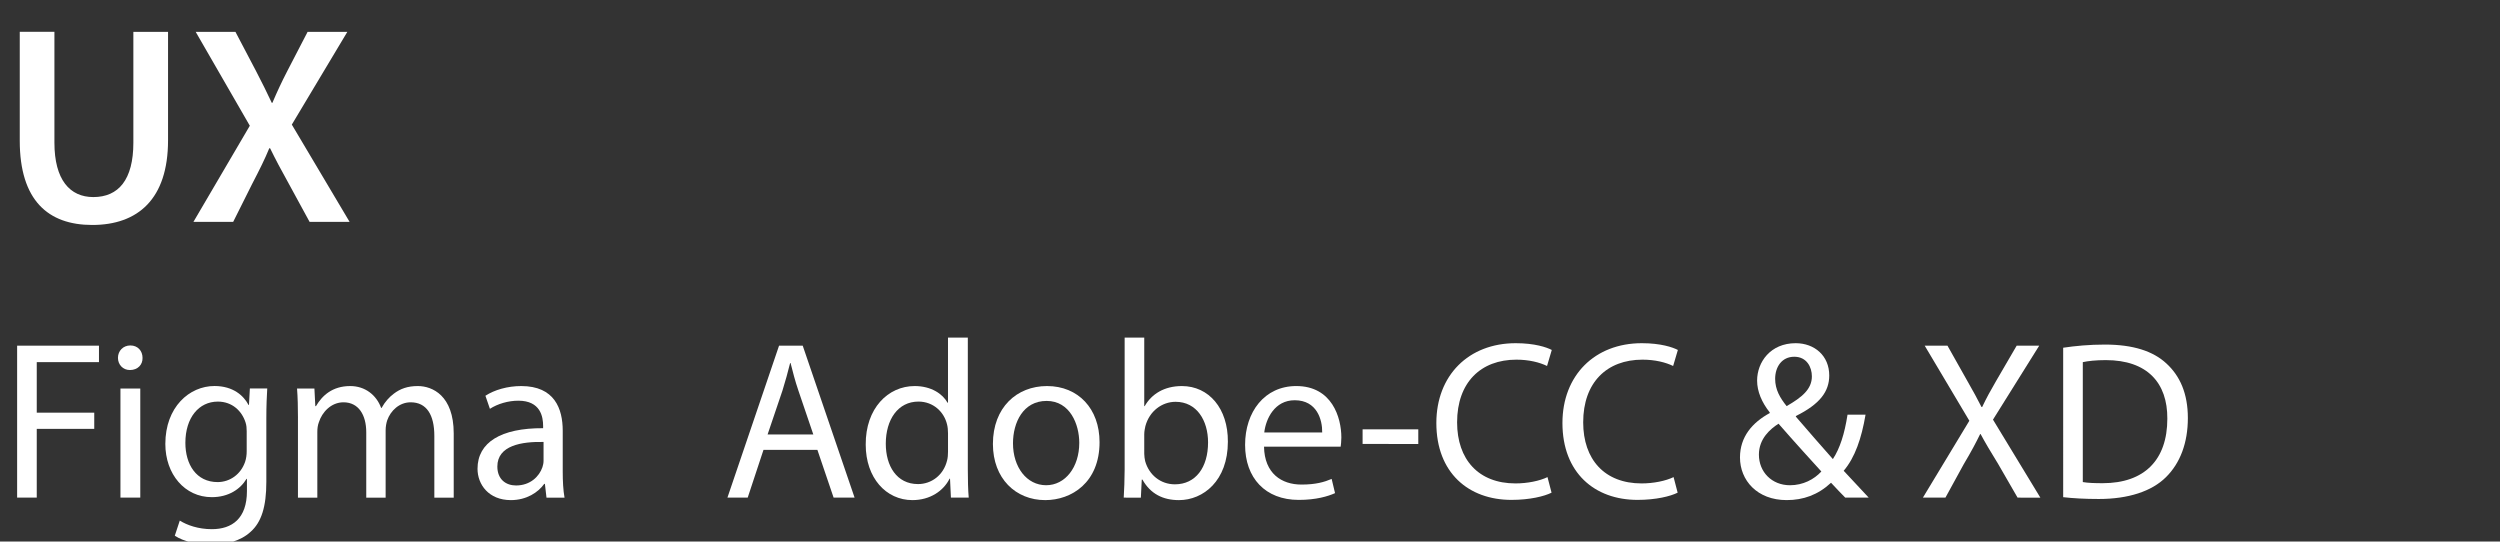 <?xml version="1.0" encoding="utf-8"?>
<!-- Generator: Adobe Illustrator 16.0.3, SVG Export Plug-In . SVG Version: 6.00 Build 0)  -->
<!DOCTYPE svg PUBLIC "-//W3C//DTD SVG 1.1//EN" "http://www.w3.org/Graphics/SVG/1.1/DTD/svg11.dtd">
<svg version="1.1" id="background" xmlns="http://www.w3.org/2000/svg" xmlns:xlink="http://www.w3.org/1999/xlink" x="0px" y="0px"
	 width="133px" height="28.808px" viewBox="0 0 133 28.808" enable-background="new 0 0 133 28.808" xml:space="preserve">
<rect x="0" y="0" width="133" height="28.808" fill="#333333" stroke="none"/>
<rect id="BackGr" y="-0.192" display="none" width="133" height="29"/>
<g>
	<path fill="#FFFFFF" d="M2.895,1.694v5.895c0,1.98,0.825,2.895,2.07,2.895c1.335,0,2.13-0.915,2.13-2.895V1.694h1.845v5.774
		c0,3.12-1.604,4.5-4.034,4.5c-2.341,0-3.855-1.305-3.855-4.485v-5.79H2.895z"/>
	<path fill="#FFFFFF" d="M16.47,11.804l-1.095-2.01c-0.435-0.78-0.72-1.32-1.005-1.905h-0.045c-0.24,0.585-0.51,1.125-0.915,1.905
		l-1.005,2.01H10.29l3-5.115l-2.88-4.995h2.115l1.095,2.084c0.33,0.63,0.57,1.125,0.84,1.695h0.03c0.27-0.63,0.479-1.08,0.795-1.695
		l1.08-2.084h2.114l-2.954,4.935l3.074,5.175H16.47z"/>
</g>
<g>
	<path fill="#FFFFFF" d="M0.911,18.391h4.354v0.875h-3.31v2.687h3.059v0.863H1.955v3.658H0.911V18.391z"/>
	<path fill="#FFFFFF" d="M7.583,19.038c0.012,0.36-0.252,0.648-0.672,0.648c-0.371,0-0.636-0.288-0.636-0.648
		c0-0.372,0.276-0.66,0.66-0.66C7.331,18.378,7.583,18.667,7.583,19.038z M6.408,26.474v-5.805h1.055v5.805H6.408z"/>
	<path fill="#FFFFFF" d="M14.217,20.669c-0.024,0.419-0.048,0.887-0.048,1.595v3.37c0,1.331-0.265,2.146-0.828,2.65
		c-0.563,0.528-1.379,0.696-2.11,0.696c-0.696,0-1.464-0.168-1.932-0.48l0.265-0.804c0.384,0.24,0.983,0.456,1.703,0.456
		c1.079,0,1.87-0.564,1.87-2.027v-0.648h-0.023c-0.324,0.54-0.947,0.972-1.847,0.972c-1.439,0-2.471-1.223-2.471-2.831
		c0-1.967,1.283-3.082,2.614-3.082c1.008,0,1.56,0.527,1.811,1.007h0.024l0.048-0.875H14.217z M13.125,22.96
		c0-0.18-0.012-0.336-0.06-0.479c-0.192-0.612-0.708-1.116-1.476-1.116c-1.007,0-1.727,0.852-1.727,2.195
		c0,1.14,0.575,2.087,1.715,2.087c0.647,0,1.235-0.408,1.463-1.079c0.061-0.18,0.084-0.384,0.084-0.564V22.96z"/>
	<path fill="#FFFFFF" d="M15.852,22.24c0-0.6-0.013-1.091-0.049-1.571h0.924l0.048,0.936h0.036c0.324-0.552,0.863-1.067,1.823-1.067
		c0.791,0,1.391,0.479,1.643,1.163h0.024c0.18-0.324,0.407-0.576,0.647-0.755c0.348-0.264,0.731-0.408,1.283-0.408
		c0.768,0,1.907,0.503,1.907,2.519v3.418h-1.031v-3.286c0-1.115-0.408-1.787-1.26-1.787c-0.6,0-1.067,0.444-1.247,0.959
		c-0.048,0.144-0.084,0.336-0.084,0.528v3.586h-1.031v-3.478c0-0.923-0.408-1.595-1.212-1.595c-0.659,0-1.139,0.528-1.307,1.056
		c-0.061,0.156-0.084,0.335-0.084,0.516v3.502h-1.031V22.24z"/>
	<path fill="#FFFFFF" d="M29.073,26.474l-0.084-0.731h-0.036c-0.324,0.456-0.947,0.863-1.775,0.863
		c-1.175,0-1.774-0.828-1.774-1.667c0-1.403,1.247-2.171,3.49-2.159v-0.12c0-0.479-0.132-1.343-1.319-1.343
		c-0.54,0-1.104,0.168-1.512,0.432l-0.239-0.695c0.479-0.312,1.175-0.516,1.906-0.516c1.775,0,2.207,1.211,2.207,2.375v2.171
		c0,0.503,0.024,0.995,0.096,1.391H29.073z M28.917,23.512c-1.151-0.024-2.458,0.18-2.458,1.307c0,0.684,0.455,1.008,0.995,1.008
		c0.756,0,1.235-0.48,1.403-0.972c0.036-0.108,0.06-0.228,0.06-0.336V23.512z"/>
	<path fill="#FFFFFF" d="M40.618,23.932l-0.84,2.542h-1.079l2.746-8.083h1.26l2.759,8.083h-1.116l-0.863-2.542H40.618z
		 M43.269,23.116l-0.791-2.327c-0.181-0.527-0.3-1.007-0.42-1.475h-0.024c-0.12,0.48-0.252,0.972-0.407,1.463l-0.792,2.338H43.269z"
		/>
	<path fill="#FFFFFF" d="M51.488,17.959v7.016c0,0.516,0.012,1.103,0.048,1.499h-0.947l-0.048-1.007h-0.024
		c-0.323,0.647-1.031,1.139-1.979,1.139c-1.403,0-2.482-1.188-2.482-2.95c-0.013-1.931,1.188-3.118,2.603-3.118
		c0.888,0,1.487,0.419,1.751,0.887h0.023v-3.466H51.488z M50.433,23.032c0-0.132-0.012-0.312-0.048-0.444
		c-0.155-0.672-0.731-1.224-1.523-1.224c-1.091,0-1.738,0.959-1.738,2.243c0,1.175,0.575,2.146,1.715,2.146
		c0.708,0,1.355-0.468,1.547-1.259c0.036-0.144,0.048-0.288,0.048-0.456V23.032z"/>
	<path fill="#FFFFFF" d="M58.496,23.524c0,2.146-1.487,3.082-2.891,3.082c-1.571,0-2.782-1.151-2.782-2.986
		c0-1.943,1.271-3.082,2.878-3.082C57.368,20.538,58.496,21.749,58.496,23.524z M53.891,23.583c0,1.271,0.731,2.231,1.763,2.231
		c1.008,0,1.763-0.947,1.763-2.255c0-0.983-0.491-2.23-1.738-2.23C54.43,21.329,53.891,22.48,53.891,23.583z"/>
	<path fill="#FFFFFF" d="M59.782,26.474c0.024-0.396,0.049-0.983,0.049-1.499v-7.016h1.043v3.646h0.024
		c0.371-0.648,1.043-1.067,1.979-1.067c1.439,0,2.459,1.199,2.446,2.962c0,2.075-1.307,3.106-2.603,3.106
		c-0.839,0-1.511-0.324-1.942-1.091h-0.036l-0.048,0.959H59.782z M60.874,24.147c0,0.132,0.024,0.264,0.048,0.384
		c0.204,0.731,0.815,1.235,1.583,1.235c1.104,0,1.764-0.899,1.764-2.231c0-1.163-0.6-2.159-1.728-2.159
		c-0.72,0-1.392,0.492-1.607,1.295c-0.023,0.12-0.06,0.264-0.06,0.432V24.147z"/>
	<path fill="#FFFFFF" d="M67.246,23.764c0.024,1.427,0.936,2.015,1.991,2.015c0.756,0,1.211-0.132,1.607-0.3l0.18,0.756
		c-0.372,0.168-1.008,0.36-1.931,0.36c-1.787,0-2.854-1.176-2.854-2.927s1.031-3.13,2.723-3.13c1.895,0,2.398,1.667,2.398,2.734
		c0,0.216-0.024,0.384-0.036,0.492H67.246z M70.341,23.008c0.012-0.671-0.276-1.715-1.463-1.715c-1.067,0-1.535,0.983-1.619,1.715
		H70.341z"/>
	<path fill="#FFFFFF" d="M75.453,22.84v0.779H72.49V22.84H75.453z"/>
	<path fill="#FFFFFF" d="M82.543,26.21c-0.384,0.192-1.151,0.384-2.135,0.384c-2.279,0-3.994-1.439-3.994-4.09
		c0-2.531,1.715-4.246,4.222-4.246c1.008,0,1.644,0.216,1.919,0.36l-0.252,0.852c-0.396-0.192-0.959-0.336-1.631-0.336
		c-1.895,0-3.154,1.211-3.154,3.334c0,1.979,1.14,3.25,3.106,3.25c0.636,0,1.283-0.132,1.703-0.336L82.543,26.21z"/>
	<path fill="#FFFFFF" d="M89.251,26.21c-0.384,0.192-1.151,0.384-2.135,0.384c-2.279,0-3.994-1.439-3.994-4.09
		c0-2.531,1.715-4.246,4.222-4.246c1.008,0,1.644,0.216,1.919,0.36l-0.252,0.852c-0.396-0.192-0.959-0.336-1.631-0.336
		c-1.895,0-3.154,1.211-3.154,3.334c0,1.979,1.14,3.25,3.106,3.25c0.636,0,1.283-0.132,1.703-0.336L89.251,26.21z"/>
	<path fill="#FFFFFF" d="M98.167,26.474c-0.228-0.228-0.443-0.456-0.756-0.792c-0.695,0.647-1.475,0.923-2.362,0.923
		c-1.571,0-2.482-1.055-2.482-2.267c0-1.104,0.659-1.859,1.583-2.363V21.94c-0.42-0.527-0.672-1.115-0.672-1.691
		c0-0.983,0.708-1.991,2.051-1.991c1.008,0,1.787,0.671,1.787,1.715c0,0.852-0.491,1.523-1.775,2.159v0.036
		c0.685,0.792,1.452,1.679,1.968,2.255c0.371-0.564,0.623-1.343,0.779-2.363h0.959c-0.216,1.271-0.563,2.279-1.163,2.986
		c0.432,0.456,0.852,0.912,1.331,1.427H98.167z M96.896,25.083c-0.479-0.528-1.379-1.511-2.278-2.542
		c-0.432,0.275-1.044,0.792-1.044,1.643c0,0.923,0.684,1.631,1.655,1.631C95.924,25.814,96.512,25.502,96.896,25.083z
		 M94.438,20.154c0,0.576,0.264,1.019,0.611,1.451c0.815-0.468,1.343-0.9,1.343-1.583c0-0.492-0.275-1.043-0.935-1.043
		C94.785,18.978,94.438,19.53,94.438,20.154z"/>
	<path fill="#FFFFFF" d="M107.335,26.474l-1.031-1.787c-0.42-0.684-0.684-1.127-0.936-1.595h-0.024
		c-0.228,0.468-0.455,0.9-0.875,1.607l-0.972,1.775h-1.199l2.471-4.09l-2.375-3.994h1.212l1.067,1.895
		c0.3,0.527,0.527,0.936,0.743,1.367h0.036c0.228-0.48,0.432-0.852,0.731-1.367l1.104-1.895h1.199l-2.459,3.934l2.52,4.15H107.335z"
		/>
	<path fill="#FFFFFF" d="M109.761,18.499c0.636-0.096,1.392-0.168,2.219-0.168c1.5,0,2.567,0.348,3.274,1.007
		c0.72,0.66,1.14,1.595,1.14,2.902c0,1.319-0.408,2.399-1.163,3.143c-0.756,0.755-2.003,1.163-3.574,1.163
		c-0.744,0-1.367-0.036-1.896-0.096V18.499z M110.805,25.646c0.264,0.048,0.647,0.06,1.056,0.06c2.23,0,3.441-1.247,3.441-3.43
		c0.013-1.907-1.067-3.118-3.273-3.118c-0.54,0-0.948,0.048-1.224,0.108V25.646z"/>
</g>
<g>
</g>
<g>
</g>
<g>
</g>
<g>
</g>
<g>
</g>
<g>
</g>
</svg>
